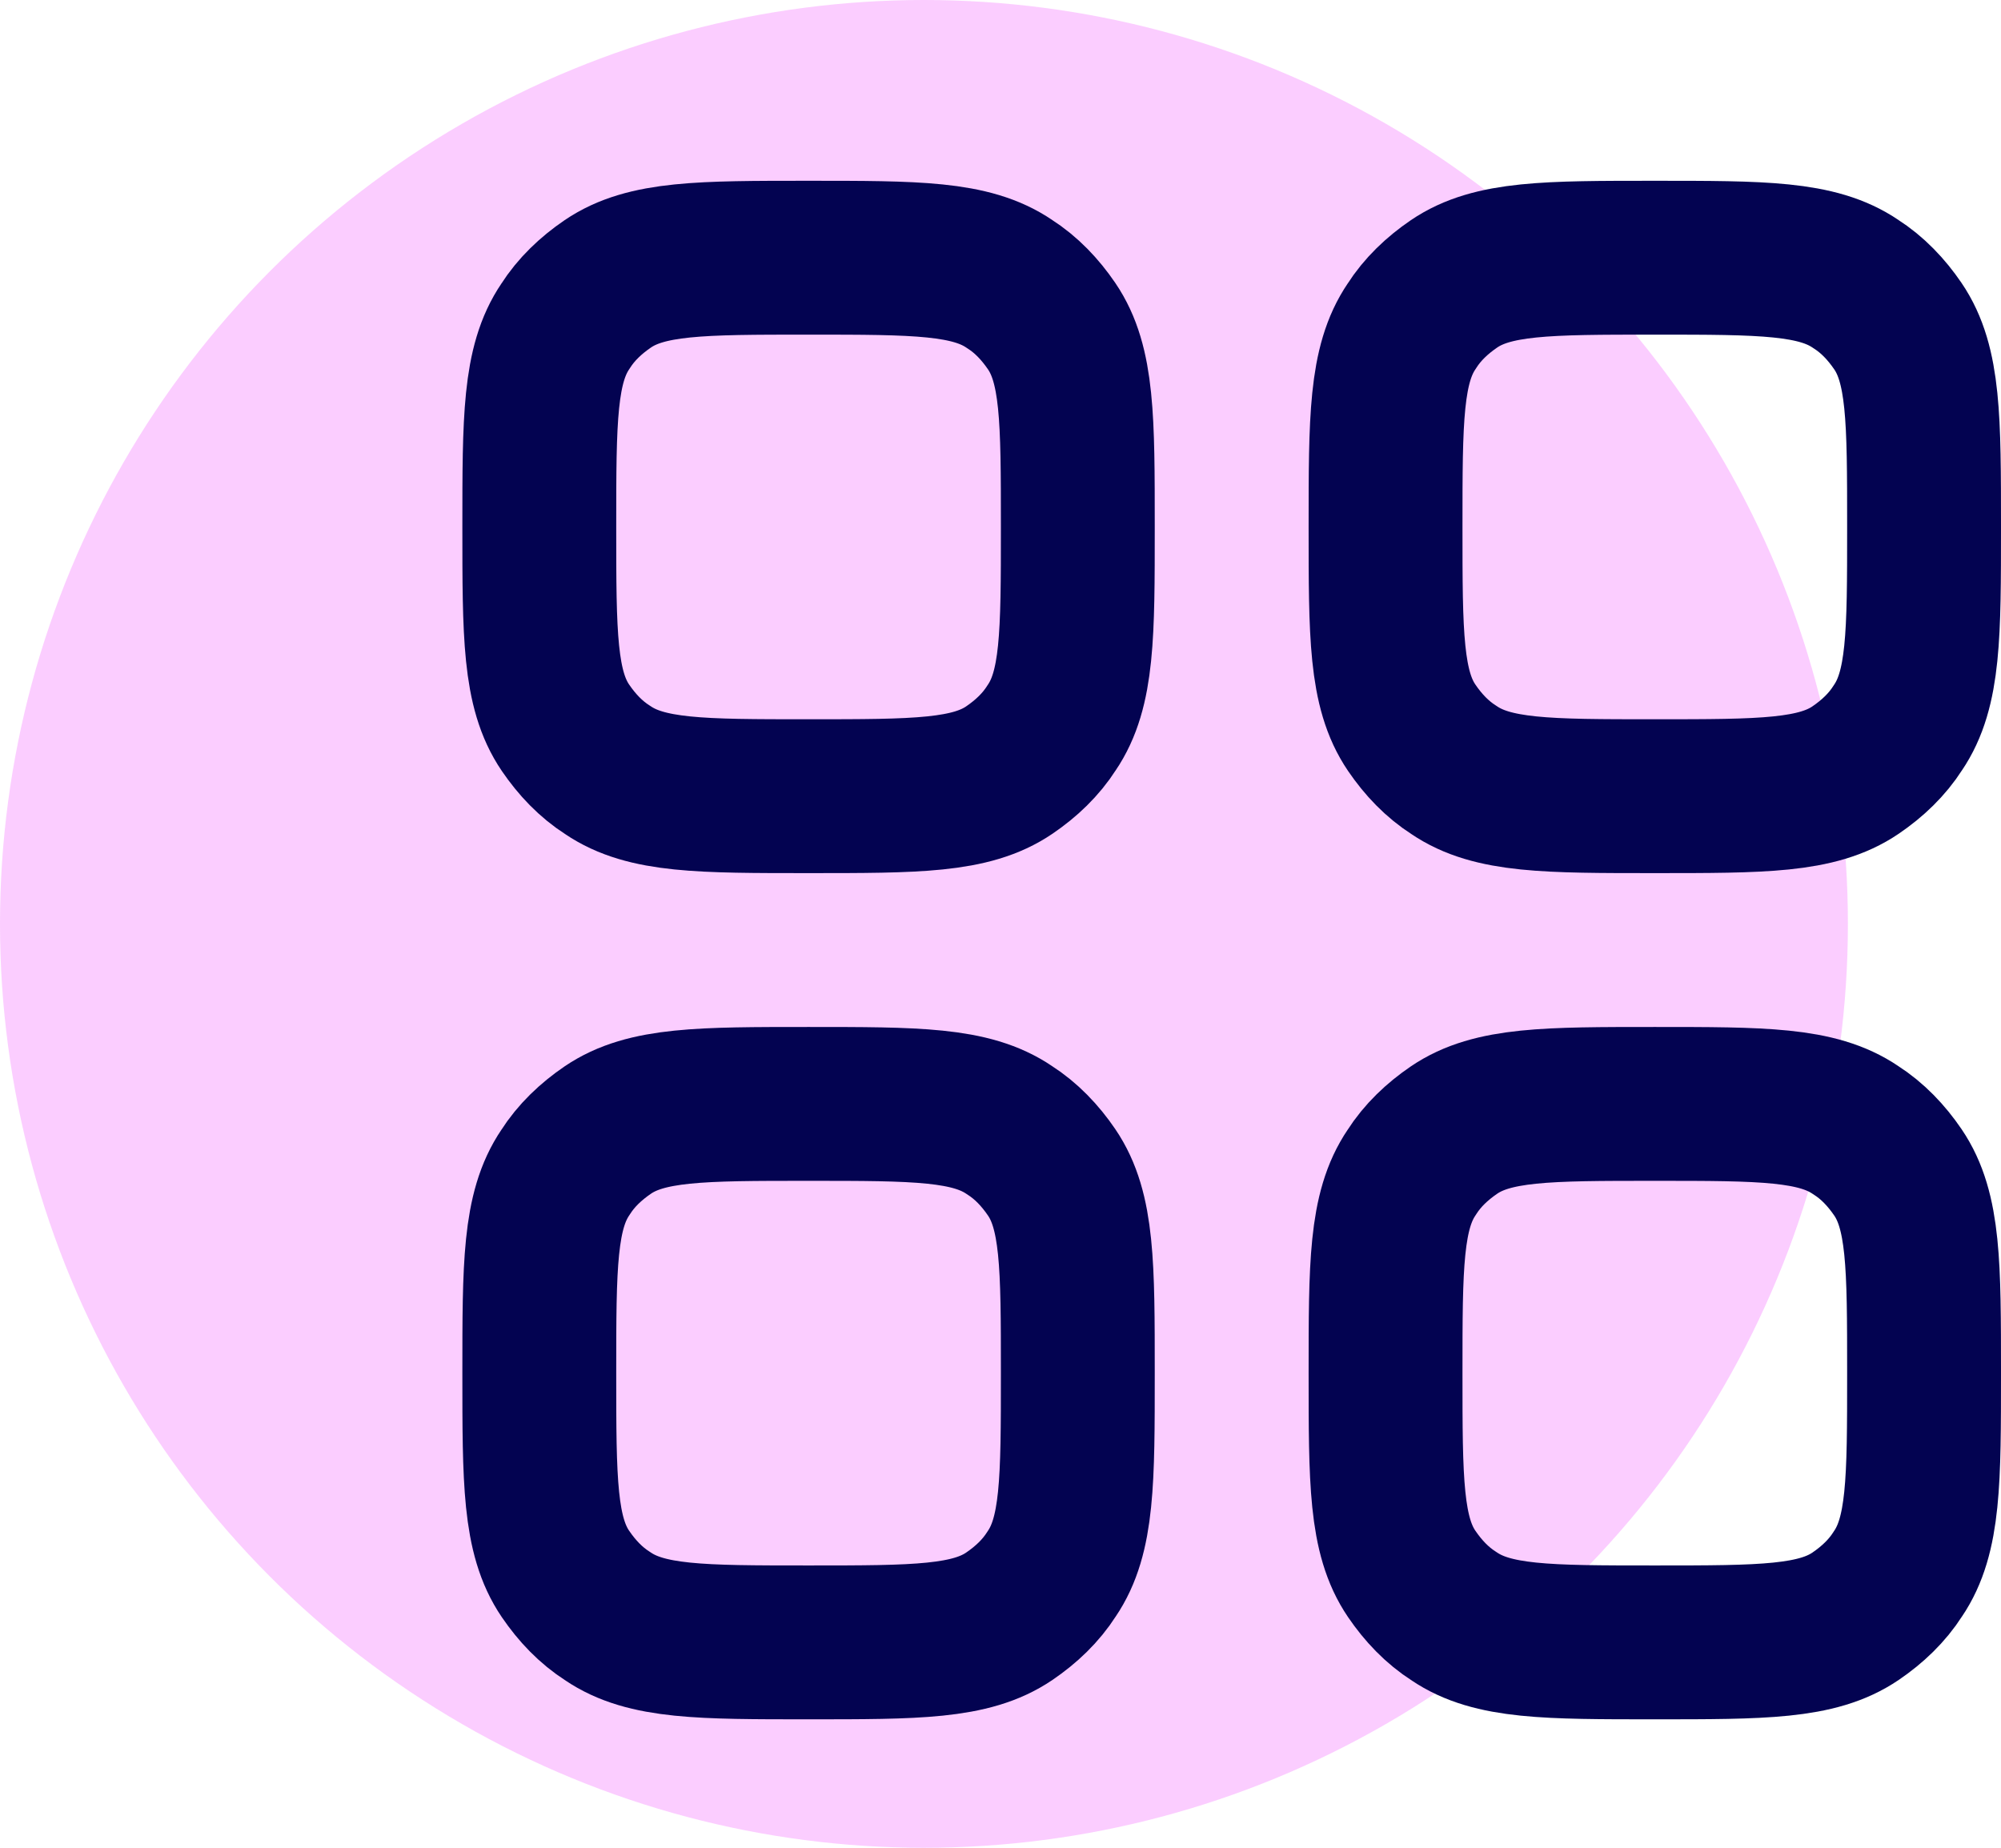<?xml version="1.0" encoding="UTF-8"?>
<svg id="Lager_2" data-name="Lager 2" xmlns="http://www.w3.org/2000/svg" viewBox="0 0 26.01 24.02">
  <defs>
    <style>
      .cls-1 {
        fill: none;
        stroke: #030351;
        stroke-linecap: round;
        stroke-linejoin: round;
        stroke-width: 2px;
      }

      .cls-2 {
        fill: #f057ff;
        opacity: .3;
      }
    </style>
  </defs>
  <g id="Lager_2-2" data-name="Lager 2">
    <g>
      <circle class="cls-2" cx="12.01" cy="12.01" r="12.01"/>
      <path class="cls-1" d="m14.01,17.85c0-1.4,0-2.11-.34-2.61-.15-.22-.33-.41-.55-.55-.5-.34-1.21-.34-2.61-.34s-2.11,0-2.61.34c-.22.15-.41.33-.55.55-.34.5-.34,1.21-.34,2.61s0,2.11.34,2.61c.15.22.33.41.55.55.5.34,1.21.34,2.61.34s2.11,0,2.61-.34c.22-.15.41-.33.55-.55.34-.5.34-1.21.34-2.61Zm11,0c0-1.4,0-2.11-.34-2.61-.15-.22-.33-.41-.55-.55-.5-.34-1.21-.34-2.61-.34s-2.11,0-2.61.34c-.22.15-.41.33-.55.55-.34.5-.34,1.21-.34,2.61s0,2.11.34,2.61c.15.22.33.41.55.55.5.34,1.21.34,2.61.34s2.11,0,2.61-.34c.22-.15.41-.33.55-.55.34-.5.34-1.21.34-2.61Zm0-11c0-1.4,0-2.11-.34-2.61-.15-.22-.33-.41-.55-.55-.5-.34-1.21-.34-2.61-.34s-2.11,0-2.61.34c-.22.15-.41.33-.55.55-.34.5-.34,1.21-.34,2.61s0,2.11.34,2.61c.15.22.33.41.55.55.5.34,1.21.34,2.61.34s2.11,0,2.61-.34c.22-.15.41-.33.55-.55.34-.5.34-1.21.34-2.61Zm-11,0c0-1.4,0-2.11-.34-2.61-.15-.22-.33-.41-.55-.55-.5-.34-1.21-.34-2.61-.34s-2.11,0-2.61.34c-.22.15-.41.33-.55.55-.34.5-.34,1.21-.34,2.61s0,2.11.34,2.61c.15.22.33.41.55.55.5.34,1.21.34,2.61.34s2.11,0,2.61-.34c.22-.15.41-.33.55-.55.34-.5.34-1.21.34-2.61Z"/>
    </g>
  </g>
</svg>